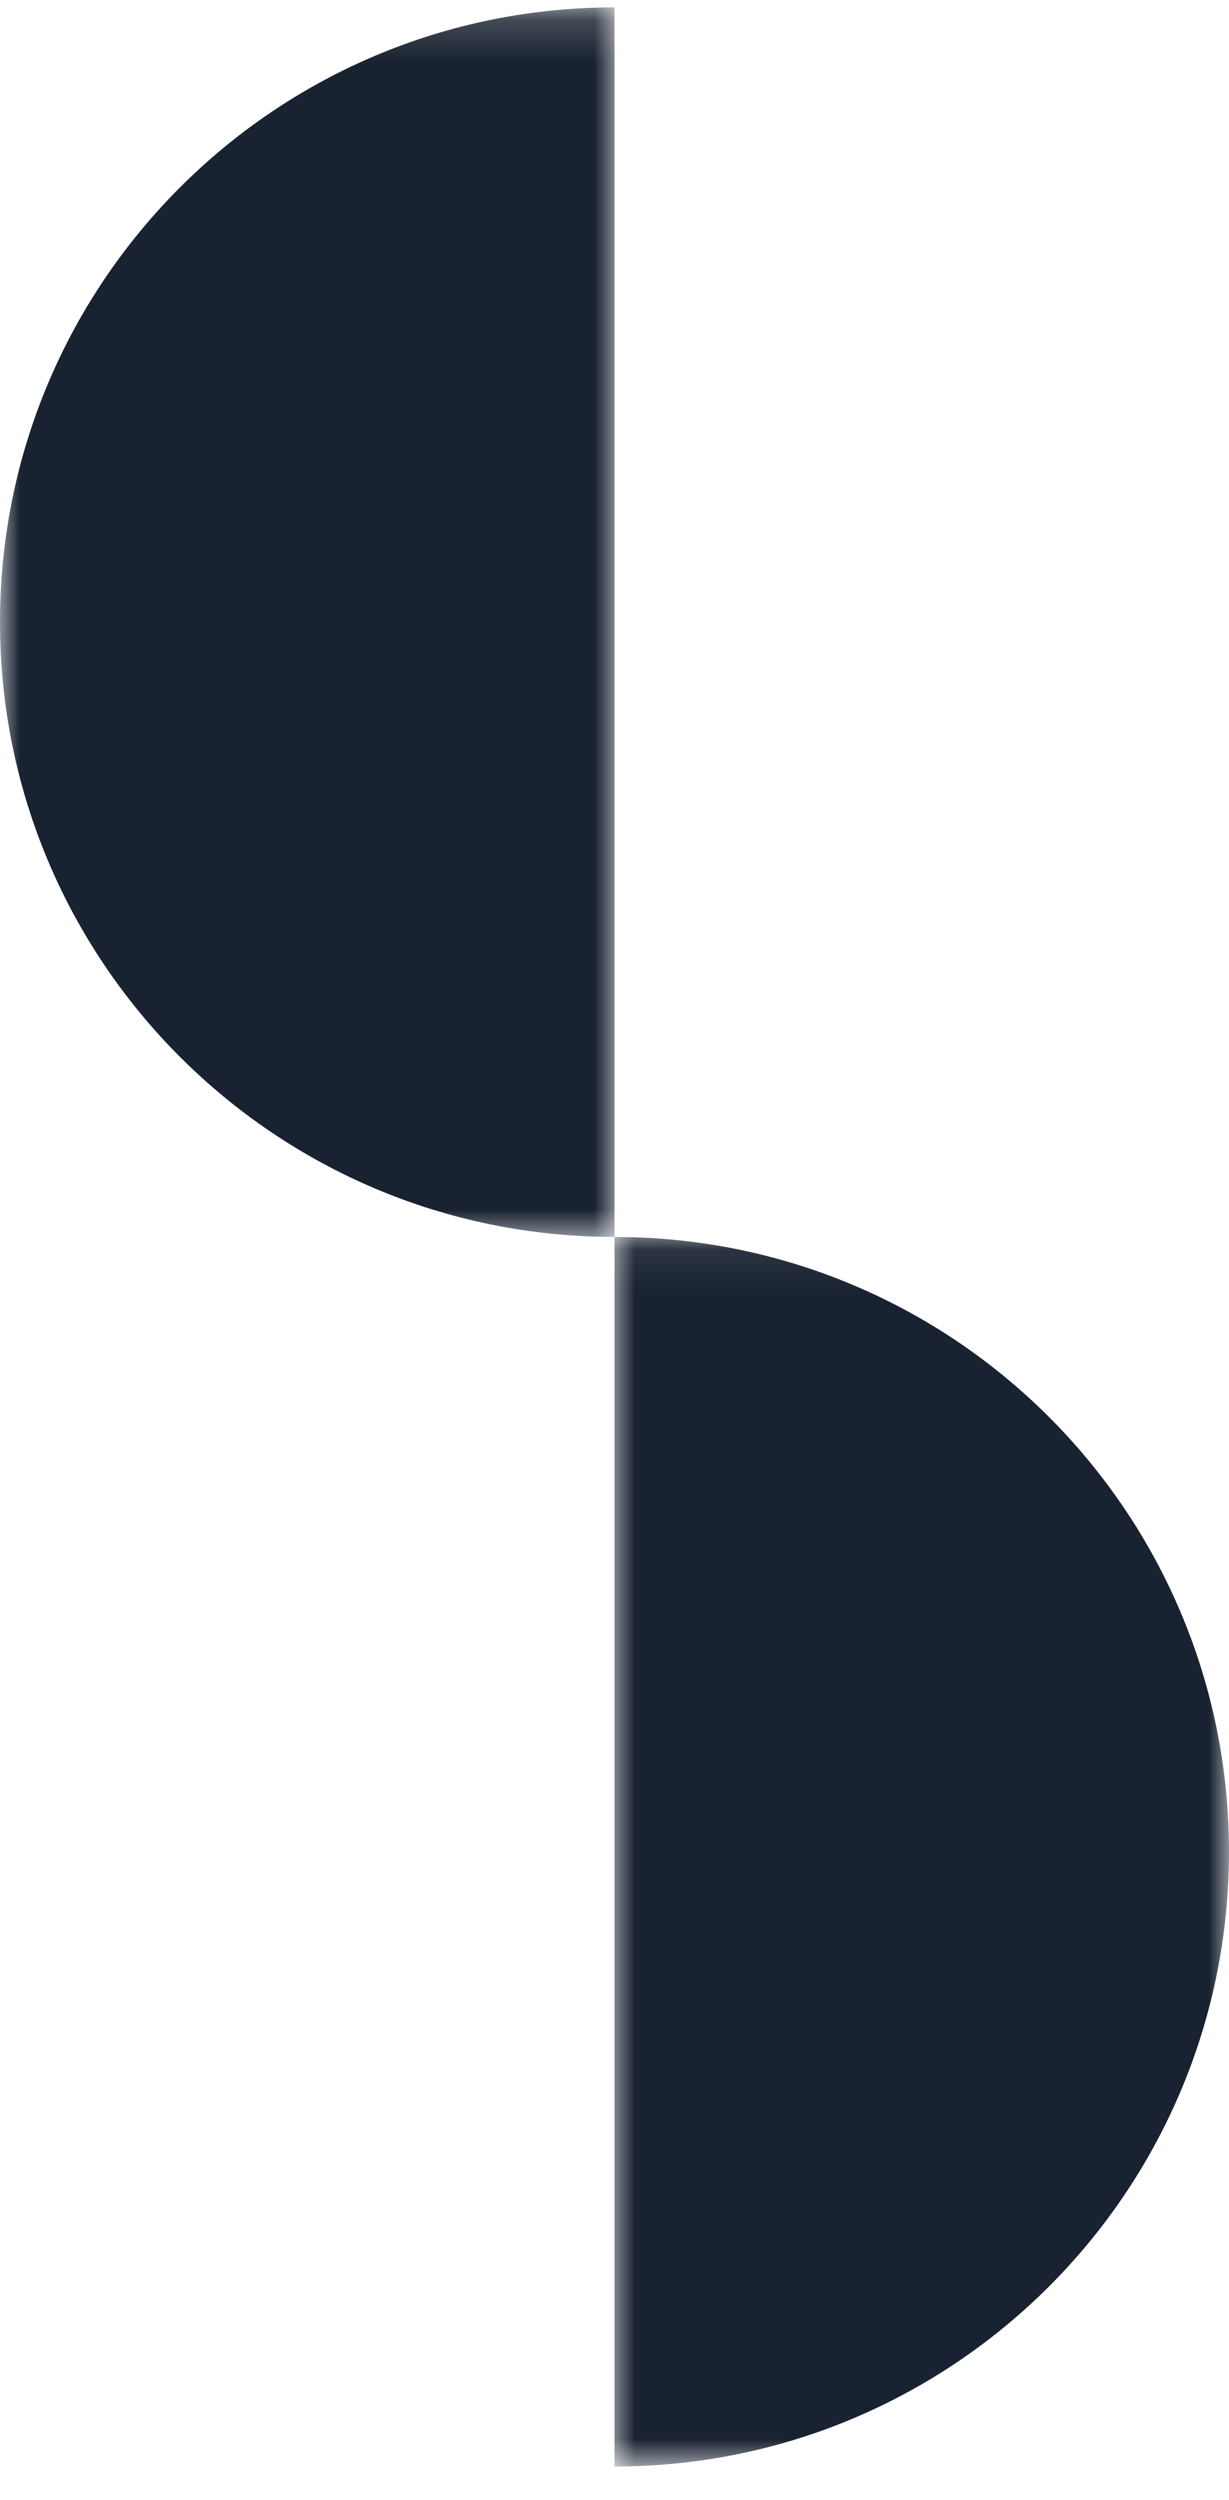 <svg xmlns="http://www.w3.org/2000/svg" width="30" height="61" viewBox="0 0 30 61" fill="none"><mask id="mask0_1271_1229" style="mask-type:luminance" maskUnits="userSpaceOnUse" x="0" y="0" width="16" height="31"><path d="M0 0.18H15.1V30.279H0V0.18Z" fill="white"></path></mask><g mask="url(#mask0_1271_1229)"><path d="M15 0.18C6.715 0.18 0 6.894 0 15.18C0 23.465 6.715 30.179 15 30.179V0.18Z" fill="#192231"></path></g><mask id="mask1_1271_1229" style="mask-type:luminance" maskUnits="userSpaceOnUse" x="14" y="30" width="16" height="31"><path d="M14.9 30.082H30V60.182H14.9V30.082Z" fill="white"></path></mask><g mask="url(#mask1_1271_1229)"><path d="M15 60.179C23.285 60.179 30 53.465 30 45.179C30 36.895 23.285 30.18 15 30.18V60.179Z" fill="#192231"></path></g></svg>